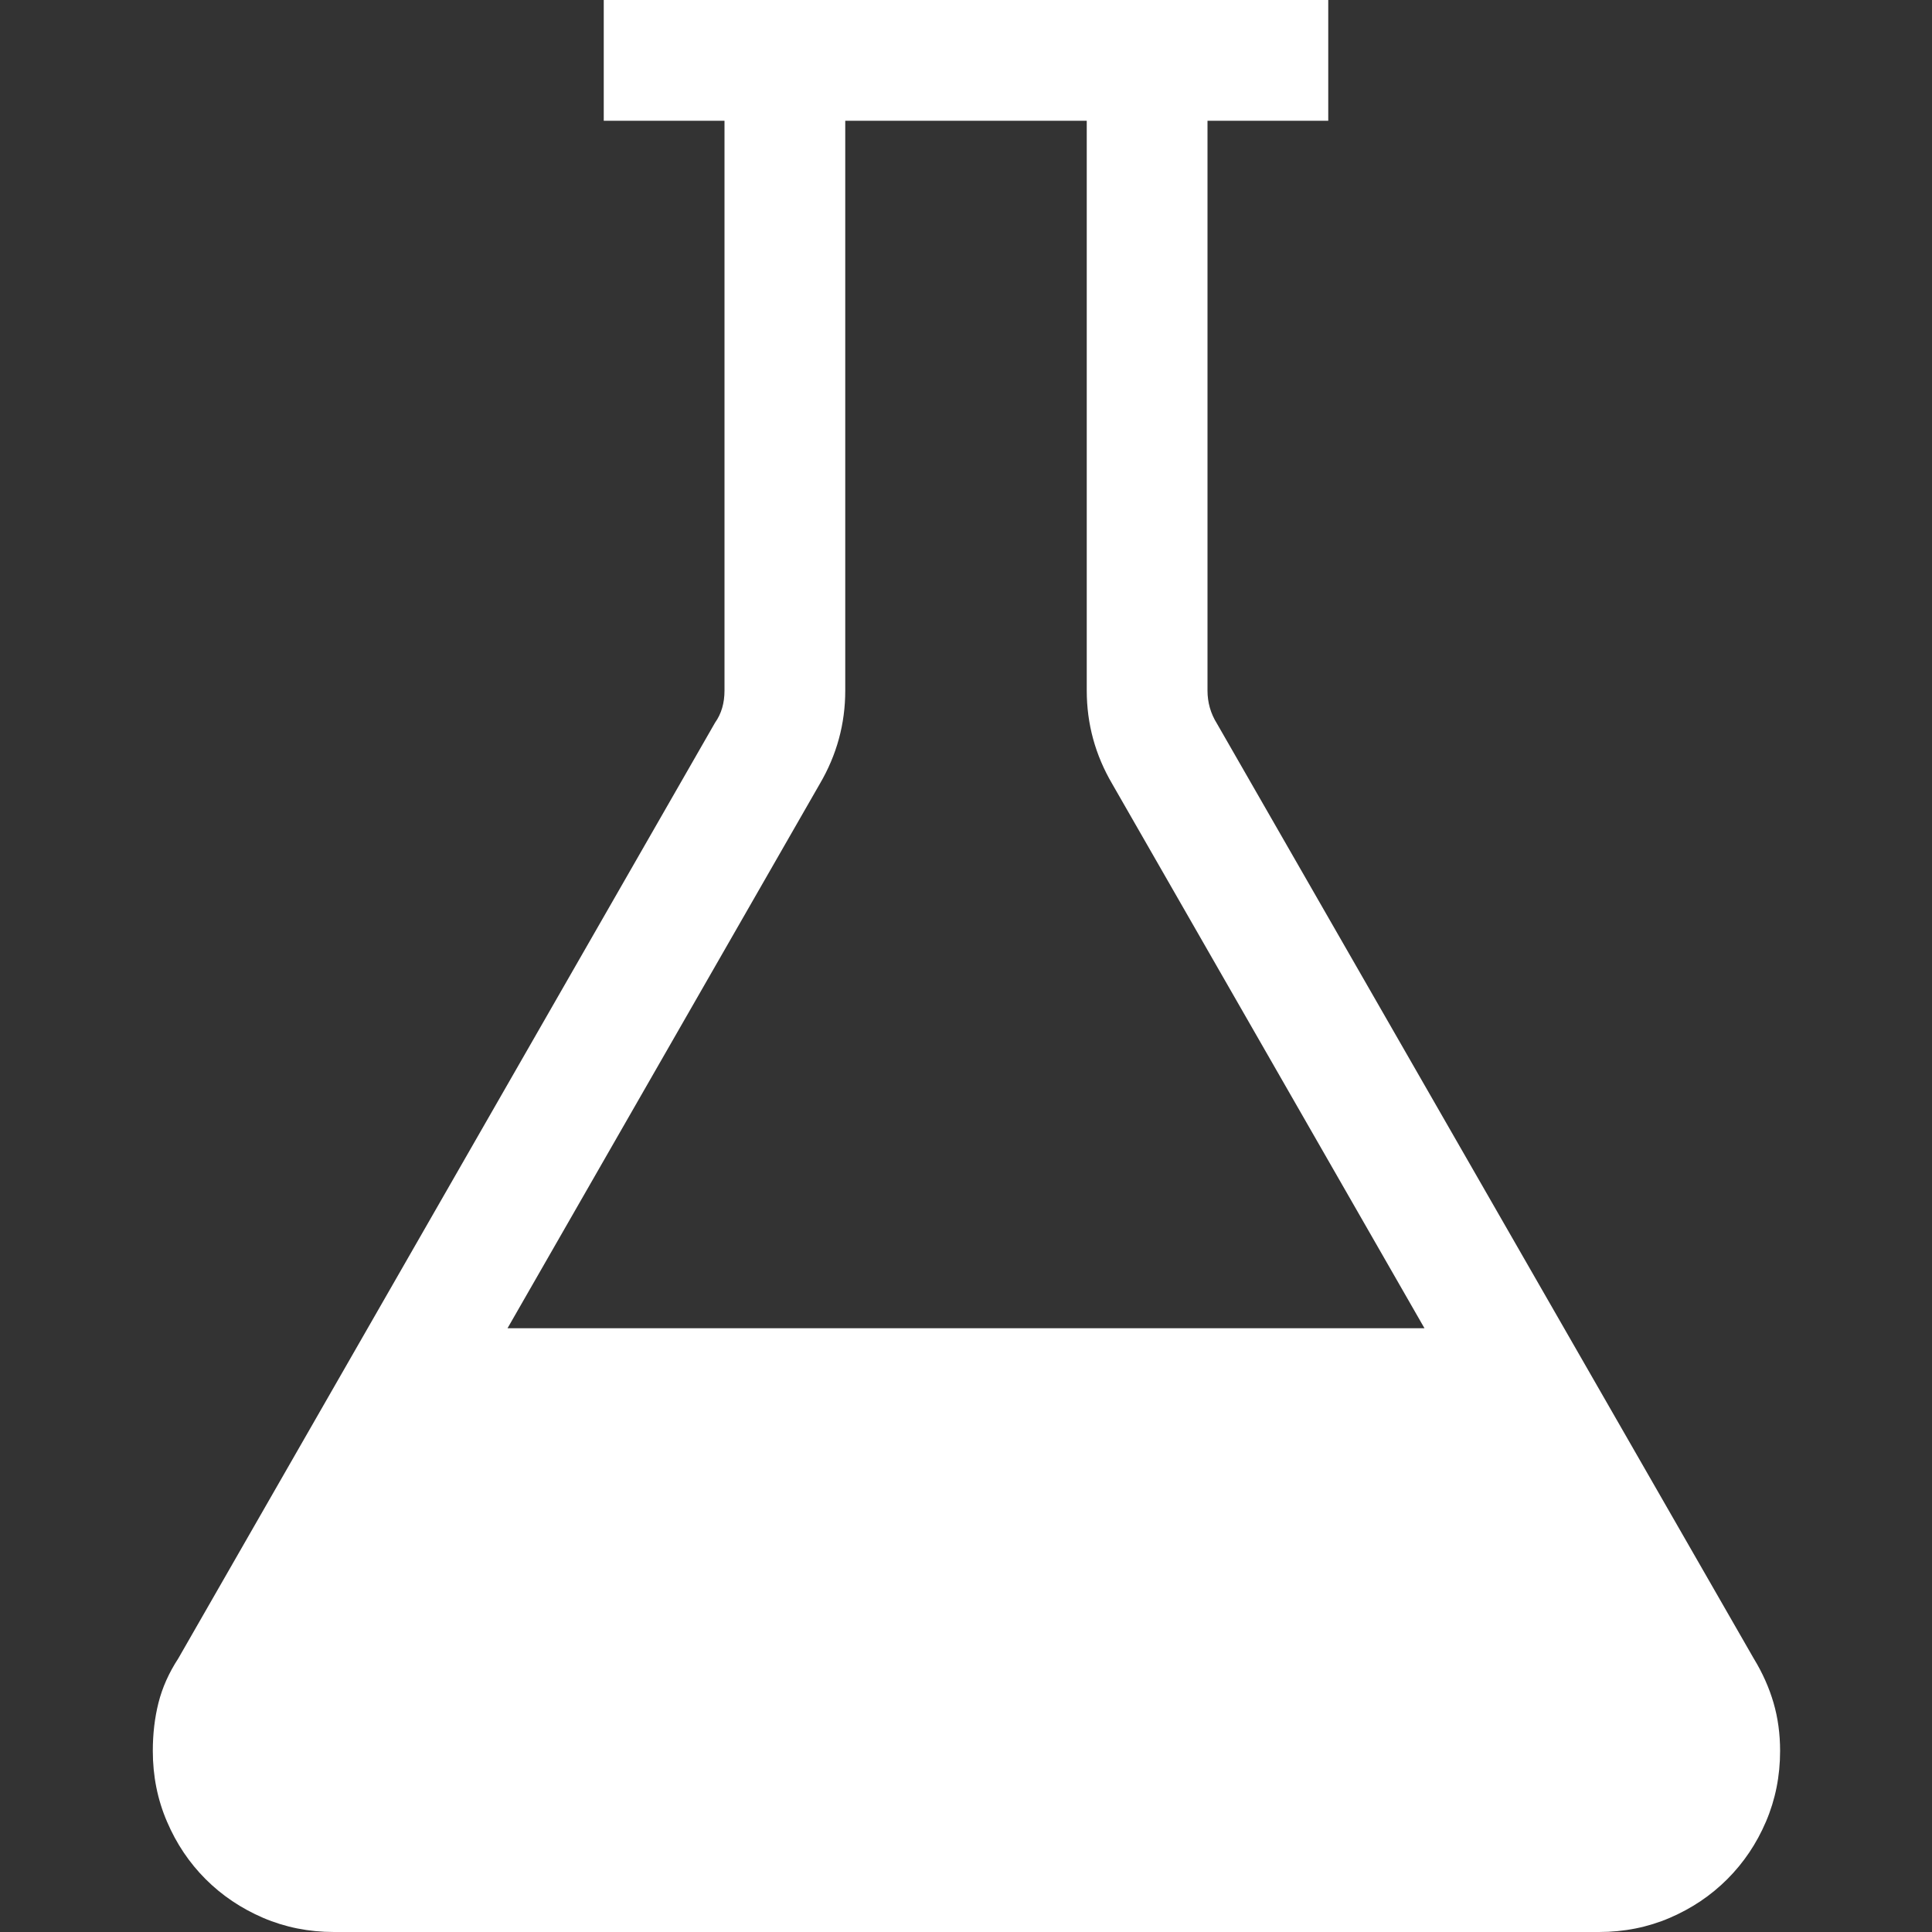 <svg xmlns="http://www.w3.org/2000/svg" width="32" height="32" viewBox="0 0 32 32" fill="none"><rect x="0" y="0" width="32" height="32" fill="#333333" stroke="none"/><path d="M29.047 27.469C29.193 27.708 29.302 27.953 29.375 28.203C29.448 28.453 29.484 28.719 29.484 29C29.484 29.417 29.406 29.807 29.25 30.172C29.094 30.537 28.88 30.854 28.609 31.125C28.338 31.396 28.021 31.609 27.656 31.766C27.292 31.922 26.901 32 26.484 32H5.531C5.115 32 4.724 31.922 4.359 31.766C3.995 31.609 3.677 31.396 3.406 31.125C3.135 30.854 2.922 30.537 2.766 30.172C2.609 29.807 2.531 29.417 2.531 29C2.531 28.719 2.562 28.453 2.625 28.203C2.688 27.953 2.797 27.708 2.953 27.469L11.844 11.969C11.948 11.823 12 11.646 12 11.438V2H10V0H22V2H20V11.438C20 11.635 20.052 11.818 20.156 11.984L29.047 27.469ZM14 11.438C14 11.99 13.859 12.505 13.578 12.984L8.406 22H23.594L18.422 12.984C18.141 12.505 18 11.99 18 11.438V2H14V11.438Z" fill="#FFF"></path></svg>